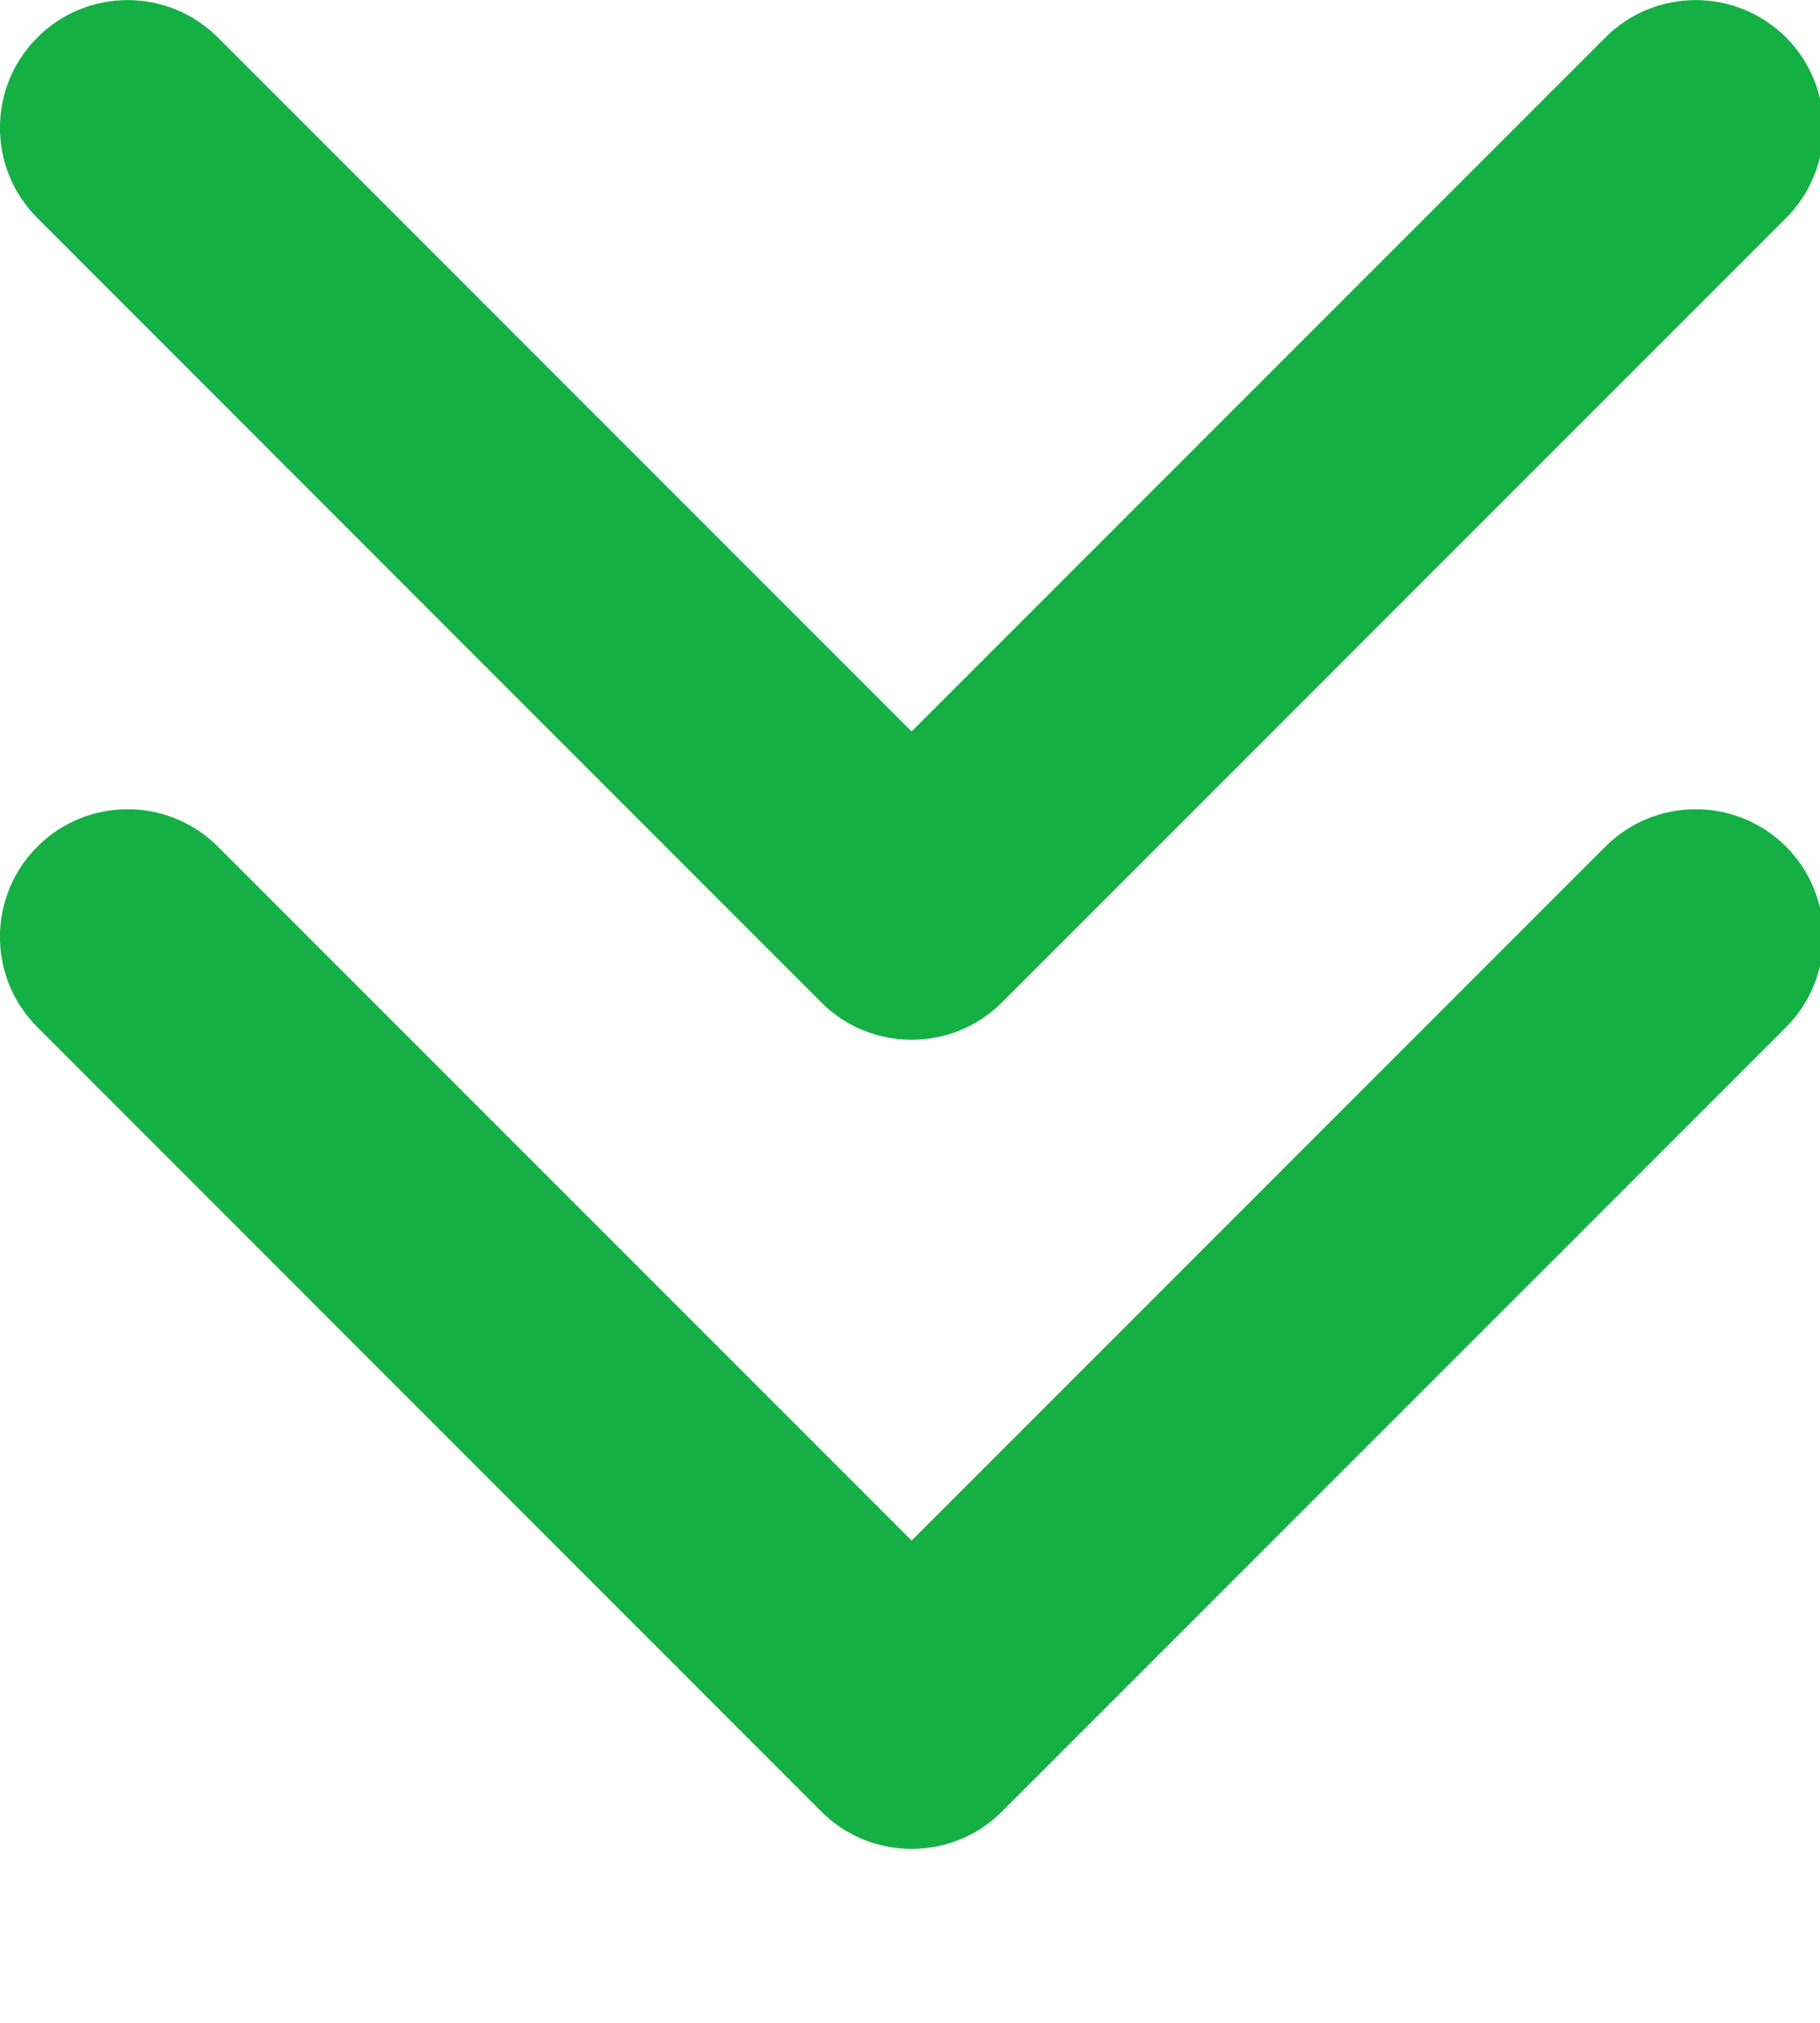 <?xml version="1.0" encoding="UTF-8"?>
<svg width="9px" height="10px" viewBox="0 0 9 10" version="1.1" xmlns="http://www.w3.org/2000/svg" xmlns:xlink="http://www.w3.org/1999/xlink">
    <!-- Generator: Sketch 49.3 (51167) - http://www.bohemiancoding.com/sketch -->
    <title>Group 2</title>
    <desc>Created with Sketch.</desc>
    <defs></defs>
    <g id="-" stroke="none" stroke-width="1" fill="none" fill-rule="evenodd">
        <g id="Masterclass-Desktop" transform="translate(-706, -1171)" fill="#14B044" fill-rule="nonzero">
            <g id="Agenda" transform="translate(229, 749)">
                <g id="2" transform="translate(0, 234)">
                    <g id="Group-2" transform="translate(477, 188)">
                        <path d="M6.894,3.016 L3.016,6.893 C2.77,7.14 2.37,7.14 2.123,6.893 C1.877,6.647 1.877,6.247 2.123,6.001 L5.554,2.57 L2.123,-0.861 C1.877,-1.107 1.877,-1.507 2.123,-1.754 C2.37,-2 2.77,-2 3.016,-1.754 L6.894,2.124 C7.017,2.247 7.078,2.408 7.078,2.57 C7.078,2.732 7.017,2.893 6.894,3.016 Z" id="Shape-Copy-2" transform="translate(4.508, 2.57) rotate(-270) translate(-4.508, -2.57) "></path>
                        <path d="M6.894,7.016 L3.016,10.893 C2.77,11.14 2.37,11.14 2.123,10.893 C1.877,10.647 1.877,10.247 2.123,10.001 L5.554,6.57 L2.123,3.139 C1.877,2.893 1.877,2.493 2.123,2.246 C2.37,2 2.77,2 3.016,2.246 L6.894,6.124 C7.017,6.247 7.078,6.408 7.078,6.57 C7.078,6.732 7.017,6.893 6.894,7.016 Z" id="Shape-Copy-6" transform="translate(4.508, 6.57) rotate(-270) translate(-4.508, -6.57) "></path>
                    </g>
                </g>
            </g>
        </g>
    </g>
</svg>